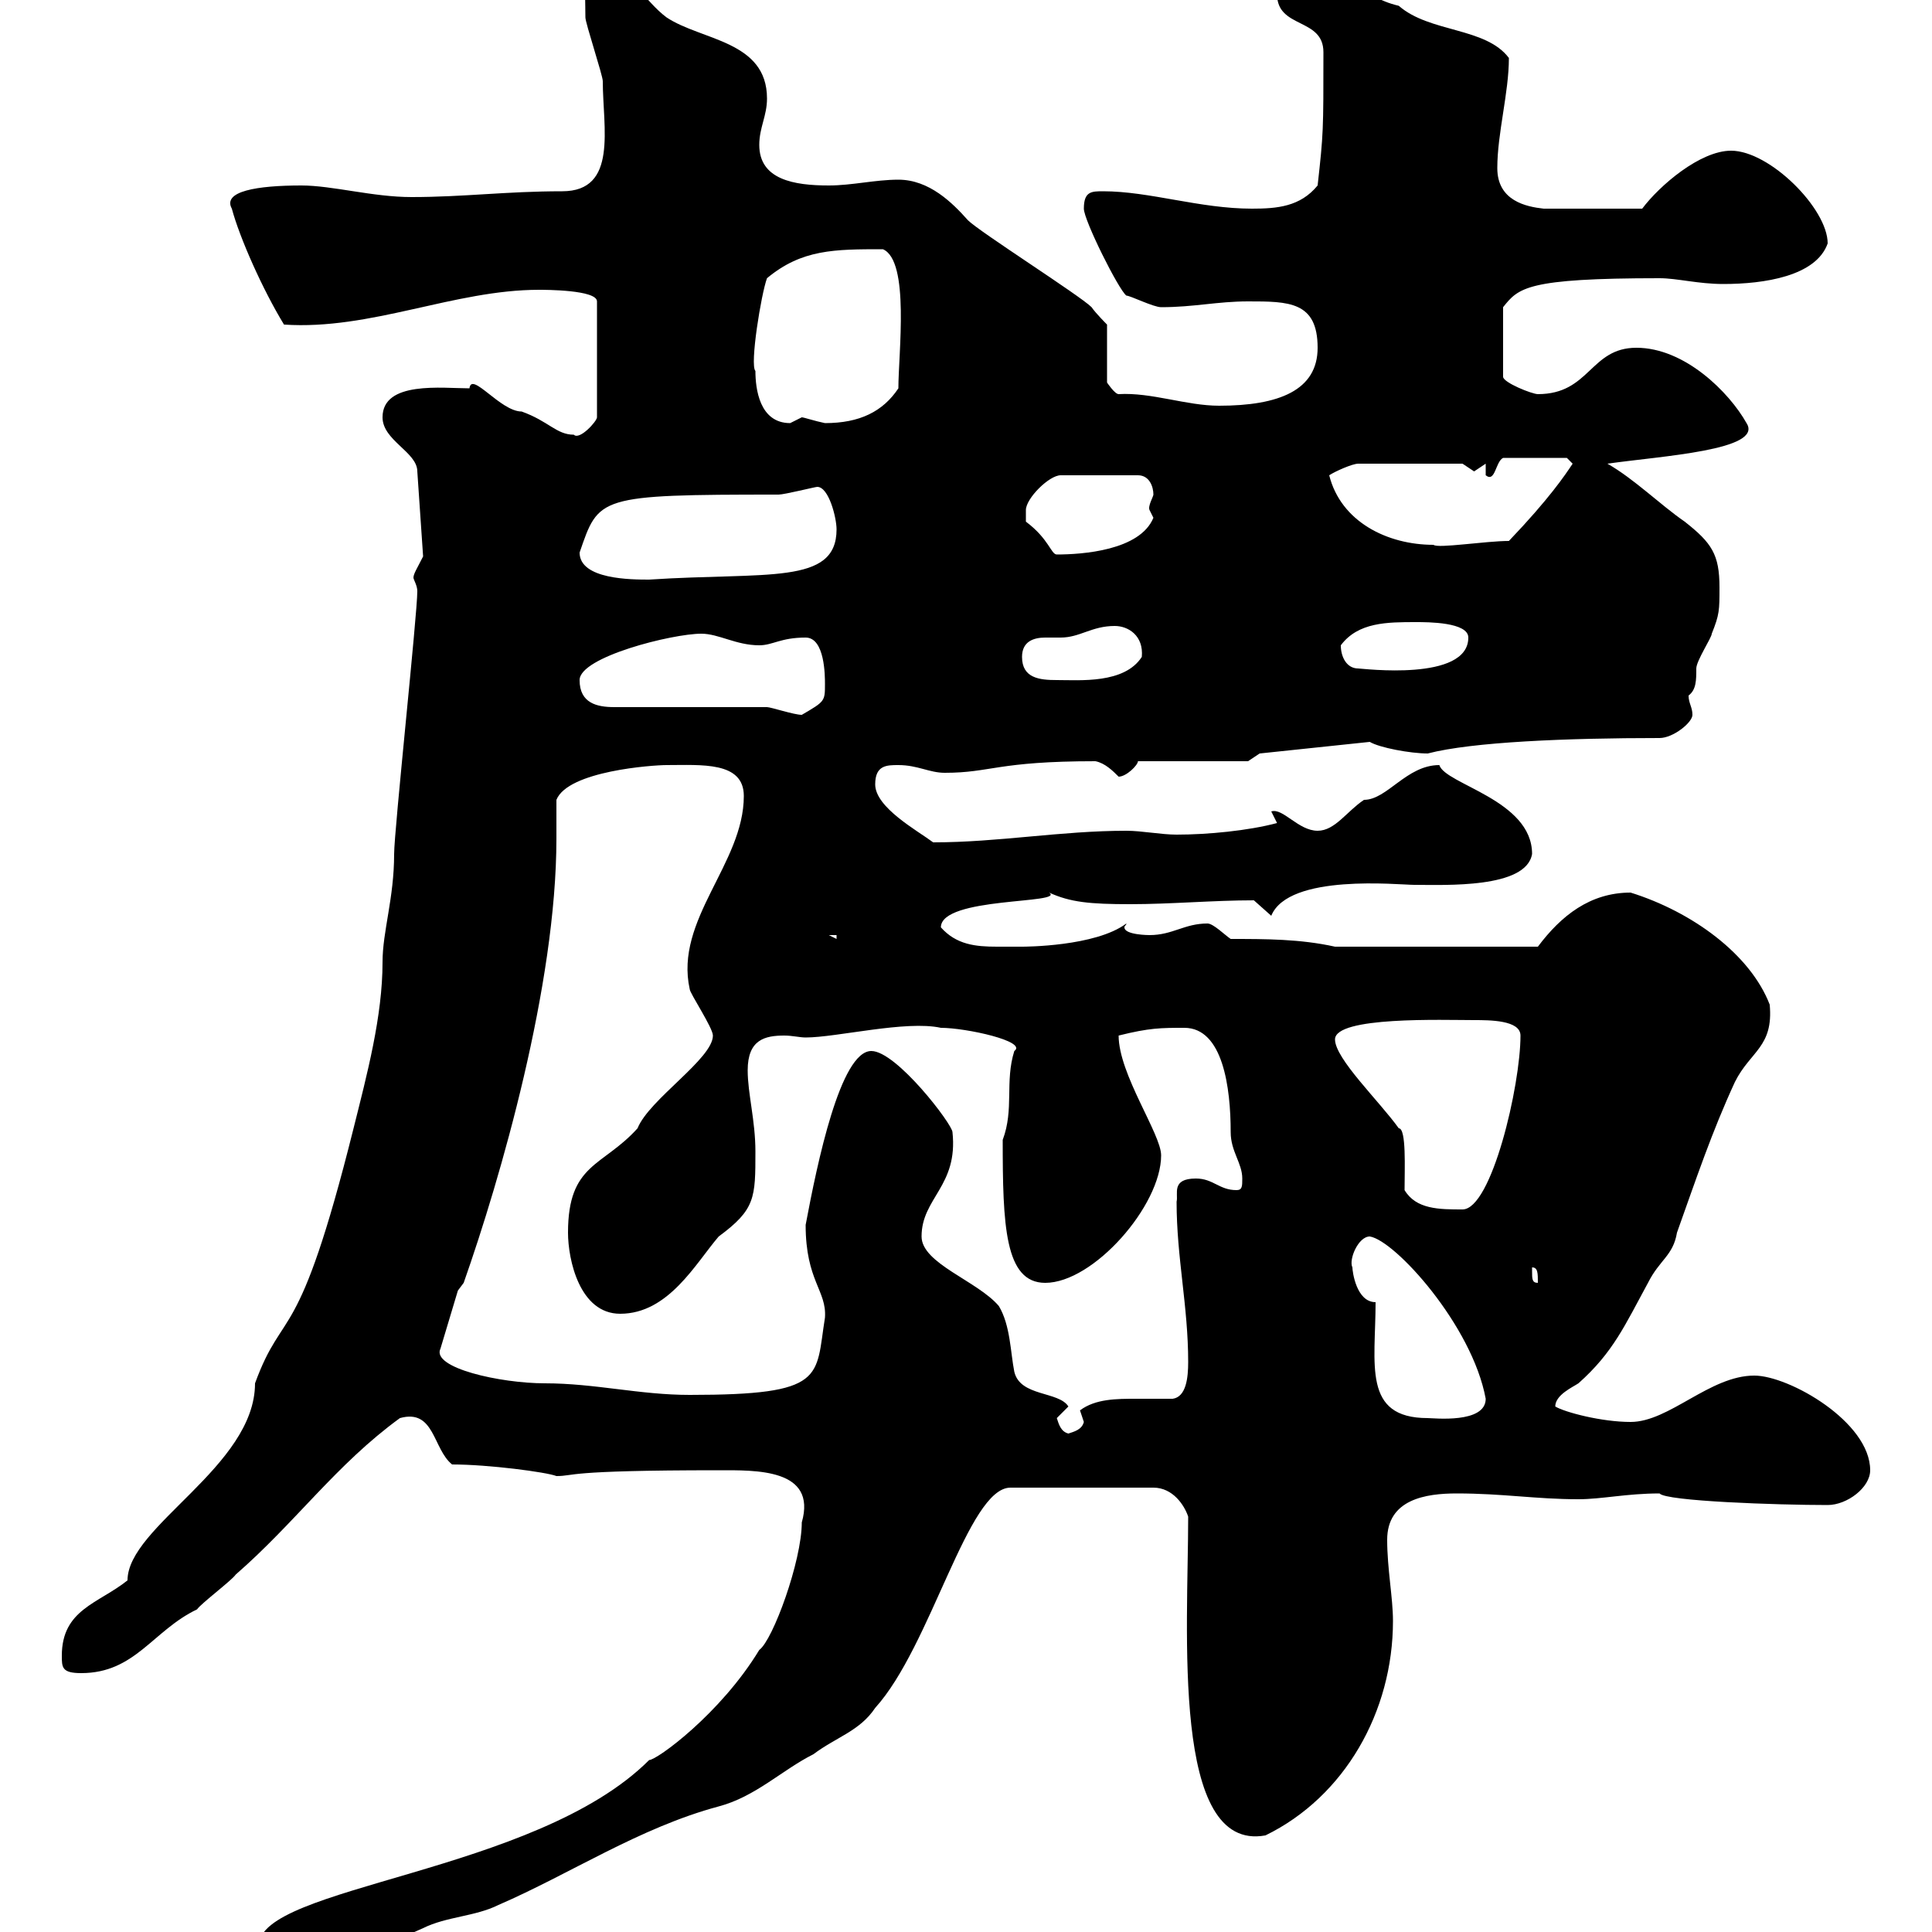 <svg xmlns="http://www.w3.org/2000/svg" xmlns:xlink="http://www.w3.org/1999/xlink" width="300" height="300"><path d="M40.20 302.10C40.20 303 39.90 305.70 45.90 305.70C53.10 305.70 59.40 302.10 65.70 299.40C69.30 297.60 73.80 297.60 77.40 295.80C88.50 291 99.30 283.80 111.60 280.50C117.30 279 121.50 274.80 126.30 272.40C129.90 269.70 133.50 268.80 135.90 265.20C144.60 255.60 150.30 231 156.90 231L179.10 231C182.10 231 183.90 233.70 184.50 235.50C184.50 253.20 181.80 287.70 196.50 285C208.80 279 216.30 265.80 216.30 251.70C216.30 248.10 215.40 243.60 215.40 239.10C215.40 232.80 221.40 231.90 226.20 231.90C233.40 231.90 238.50 232.80 245.10 232.80C248.70 232.80 252.60 231.90 257.70 231.90C258.60 233.10 276 233.70 283.80 233.70C286.80 233.70 290.40 231 290.40 228.30C290.40 220.80 277.80 213.60 272.40 213.60C265.50 213.60 259.20 220.80 253.20 220.80C248.70 220.80 243 219.30 241.50 218.40C241.50 216.60 244.20 215.40 245.10 214.80C250.50 210 252.30 205.80 255.90 199.20C257.70 195.60 259.80 195 260.40 191.40C263.40 183 265.80 175.80 269.40 168C271.80 163.20 275.40 162.60 274.80 156C271.80 148.20 262.80 141.60 253.20 138.60C246.90 138.60 242.40 142.20 238.80 147L207.30 147C201.90 145.80 196.50 145.80 191.10 145.80C190.20 145.20 188.40 143.40 187.50 143.40C183.90 143.40 182.10 145.20 178.50 145.20C178.50 145.20 174.60 145.20 174.60 144C174.60 143.70 174.90 143.70 174.90 143.40C170.10 147 159 147 158.70 147C157.20 147 156 147 154.80 147C151.50 147 148.50 146.70 146.10 144C146.10 139.20 165.60 140.40 162.90 138.60C166.20 140.10 169.20 140.40 175.50 140.40C181.80 140.40 188.40 139.80 194.70 139.80C194.70 139.80 197.40 142.20 197.40 142.20C200.10 135.60 217.20 137.40 219.60 137.40C224.40 137.40 237 138 237.90 132.60C237.90 124.20 224.40 121.80 223.50 118.80C218.40 118.80 215.40 124.20 211.80 124.20C209.10 126 207.30 129 204.60 129C201.60 129 199.20 125.40 197.40 126L198.30 127.80C193.80 129 187.50 129.60 182.70 129.60C180.30 129.60 177.30 129 174.90 129C164.70 129 155.10 130.80 144.90 130.80C142.50 129 135.90 125.40 135.90 121.80C135.90 118.80 137.70 118.80 139.50 118.80C142.50 118.80 144.30 120 146.70 120C153.90 120 154.80 118.20 170.10 118.20C171.60 118.50 172.80 119.70 173.70 120.60C174.90 120.60 176.70 118.80 176.70 118.20L193.80 118.20L195.60 117L212.70 115.20C214.20 116.10 219 117 221.70 117C228.60 115.20 243.30 114.60 257.70 114.60C259.80 114.60 262.80 112.20 262.80 111C262.80 109.80 262.20 109.20 262.20 108C263.40 107.10 263.40 105.60 263.40 103.80C263.40 102.60 265.80 99 265.80 98.40C267 95.40 267 94.80 267 91.20C267 86.10 265.80 84.30 261.60 81C257.70 78.30 253.80 74.40 249.60 72C258 70.80 273.90 69.90 271.20 65.70C268.50 60.90 261.60 54 254.10 54C246.90 54 246.90 61.20 238.80 61.20C237.90 61.20 233.40 59.40 233.40 58.50L233.40 47.70C235.80 44.70 237 43.20 257.70 43.20C260.40 43.20 263.70 44.10 267.60 44.10C273.90 44.10 282 42.90 283.80 37.80C283.80 32.40 274.80 23.40 268.80 23.40C264 23.40 257.70 28.80 255 32.40L239.70 32.40C237 32.10 232.50 31.20 232.50 26.10C232.50 20.70 234.30 14.40 234.30 9C230.70 4.20 222 5.10 217.20 0.90C210.90-0.60 210-4.50 204.60-4.50C201.90-4.50 198.30-3.60 198.30-0.90C198.30 4.50 205.50 2.70 205.50 8.10C205.50 20.40 205.50 20.70 204.60 28.80C201.90 32.10 198.30 32.40 194.40 32.40C186.30 32.40 178.50 29.70 171.30 29.70C169.50 29.70 168.30 29.70 168.30 32.40C168.30 34.20 173.70 45 174.90 45.90C175.50 45.90 179.10 47.70 180.30 47.70C185.40 47.70 189 46.80 193.80 46.80C200.10 46.80 204.60 46.80 204.60 54C204.60 60.60 198.60 63 189.30 63C184.20 63 178.80 60.90 173.70 61.20C173.10 61.20 171.90 59.40 171.90 59.40L171.90 50.40C171.90 50.40 170.10 48.60 169.50 47.70C167.70 45.90 152.10 36 150.30 34.20C147.90 31.50 144.30 27.90 139.50 27.90C135.90 27.90 132.30 28.80 128.70 28.80C123.30 28.80 117.90 27.90 117.90 22.50C117.90 19.80 119.10 18 119.10 15.30C119.10 6.30 108.90 6.30 103.50 2.70C99.90 0 99-3.60 93.60-3.60C90.30-3.60 90.90-2.40 90.90 2.70C90.90 3.60 93.60 11.70 93.60 12.60C93.60 19.80 96 29.70 87.30 29.70C78.60 29.70 72 30.60 63.90 30.60C57.90 30.60 51.60 28.80 46.80 28.80C39.90 28.80 34.50 29.70 36 32.40C37.20 36.90 40.80 45 44.10 50.40C57.60 51.30 70.50 45 83.70 45C84.60 45 92.70 45 92.70 46.80L92.70 64.80C92.70 65.40 90 68.40 89.10 67.50C86.40 67.50 85.20 65.40 81 63.90C77.70 63.90 73.20 57.60 72.90 60.30C68.70 60.30 59.40 59.10 59.40 64.80C59.40 68.40 64.80 70.20 64.80 73.20L65.70 86.40C64.80 88.20 64.20 89.10 64.20 89.70C64.20 90 64.80 90.90 64.80 91.80C64.80 95.40 61.20 129 61.20 132.60C61.20 139.50 59.40 144.60 59.40 149.40C59.40 157.80 57 166.80 54.90 175.20C46.20 210 44.10 202.50 39.60 214.80C39.60 227.70 19.80 237 19.80 245.40C15.30 249 9.60 249.90 9.60 257.10C9.60 258.90 9.60 259.80 12.60 259.80C21 259.80 23.70 253.20 30.60 249.90C31.20 249 36 245.40 36.60 244.50C45.90 236.40 52.20 227.40 62.10 220.20C67.50 218.70 67.20 225 70.20 227.40C75.90 227.40 84.90 228.60 86.40 229.20C89.40 229.20 87.30 228.30 111.60 228.30C117.30 228.30 126.90 228 124.50 236.40C124.50 242.40 120 254.70 117.90 256.20C111.90 266.10 102 273.30 100.80 273.30C83.10 291 40.20 292.80 40.20 302.10ZM164.10 220.20C164.10 220.20 165.90 218.40 165.90 218.40C164.40 216 158.40 216.90 157.50 213C156.90 210 156.90 205.80 155.10 202.80C151.80 198.90 143.10 196.20 143.10 192C143.10 186 148.80 184.20 147.90 175.80C147.90 174.60 139.20 163.20 135.30 163.20C130.50 163.20 126.90 180.60 125.10 190.20C125.10 198.90 128.40 200.40 128.10 204.60C126.60 213.90 128.40 216.60 107.10 216.60C99.30 216.60 92.40 214.80 84.60 214.80C77.70 214.80 66.90 212.40 68.40 209.40C69.30 206.40 71.10 200.40 71.10 200.40L72 199.20C77.70 183 86.40 153 86.40 130.20C86.40 128.40 86.40 126.60 86.40 124.20C88.20 119.70 101.40 118.80 103.50 118.80C108.90 118.80 115.50 118.20 115.50 123.60C115.50 134.10 104.70 142.80 107.10 153.60C107.10 154.20 110.70 159.60 110.70 160.80C110.70 164.40 100.80 170.70 99 175.20C93.60 181.20 88.20 180.60 88.20 191.40C88.20 195.60 90 204 96.30 204C103.80 204 108 196.20 111.60 192C117.30 187.80 117.30 186 117.30 178.80C117.30 174 116.10 169.80 116.10 166.20C116.10 161.40 118.80 160.80 121.80 160.80C123 160.80 124.20 161.10 125.10 161.10C129.90 161.10 140.70 158.40 146.10 159.60C150 159.60 159.60 161.70 157.50 163.20C156 168 157.50 172.20 155.70 177C155.70 190.20 156 199.20 162.30 199.20C169.80 199.20 180.30 187.20 180.30 179.40C180.30 176.10 173.70 166.80 173.70 160.80C178.50 159.60 180.30 159.60 183.90 159.60C189.90 159.60 191.10 168.90 191.10 175.80C191.10 178.80 192.90 180.60 192.90 183C192.90 184.20 192.90 184.80 192 184.80C189.30 184.80 188.40 183 185.70 183C181.80 183 183 185.40 182.70 186.60C182.70 195.30 184.50 202.80 184.50 211.50C184.50 213.90 184.20 216.90 182.10 217.20C180.30 217.20 178.50 217.20 176.40 217.20C173.40 217.20 170.10 217.20 167.70 219C167.70 219 168.30 220.80 168.30 220.80C168 222 166.80 222.30 165.90 222.60C164.70 222.30 164.40 221.10 164.10 220.20ZM213.60 202.20C210.60 202.20 210 197.40 210 196.80C209.40 195.60 210.90 192 212.70 192C216.60 192.60 228.60 205.80 230.70 217.20C230.70 221.10 222.60 220.20 221.70 220.20C211.50 220.20 213.60 211.80 213.60 202.20ZM237.90 197.40C237.90 197.40 237.90 196.80 237.90 196.80C238.80 196.80 238.80 197.70 238.80 199.20C237.90 199.20 237.90 198.60 237.90 197.40ZM218.10 184.80C218.10 181.50 218.40 175.20 217.20 175.20C214.20 171 207.30 164.40 207.30 161.40C207.30 157.80 224.10 158.40 228.90 158.40C231.30 158.40 236.10 158.40 236.10 160.80C236.10 168.60 231.60 187.80 227.10 187.80C223.50 187.80 219.90 187.80 218.10 184.80ZM128.70 145.20L129.90 145.20L129.90 145.80ZM95.40 109.80C92.70 109.80 90 109.20 90 105.60C90 102 104.40 98.40 108.90 98.40C111.60 98.40 114.30 100.20 117.90 100.20C120 100.20 121.20 99 125.10 99C128.10 99 128.10 105 128.10 106.20C128.10 108.90 128.10 108.90 124.50 111C123.30 111 119.70 109.80 119.10 109.80C115.50 109.80 99 109.80 95.40 109.80ZM158.70 102C158.70 99.60 160.50 99 162.30 99C163.20 99 164.10 99 164.70 99C167.70 99 169.50 97.20 173.10 97.20C175.20 97.20 177.60 98.70 177.30 102C174.60 106.20 167.70 105.60 164.10 105.60C161.40 105.60 158.70 105.30 158.70 102ZM208.20 100.20C210.90 96.60 215.40 96.60 219.90 96.60C221.70 96.60 228 96.60 228 99C228 105.90 211.50 103.80 210.90 103.80C209.10 103.80 208.20 102 208.20 100.20ZM90 85.80C93 77.10 92.70 76.80 120.90 76.80C121.80 76.80 126.60 75.60 126.90 75.60C128.70 75.60 129.90 80.40 129.90 82.20C129.90 90.90 119.10 88.80 100.80 90C98.10 90 90 90 90 85.80ZM159.30 79.20C159.30 77.40 162.90 73.80 164.70 73.80L176.70 73.80C178.50 73.80 179.10 75.60 179.10 76.80C179.10 77.10 178.20 78.60 178.50 79.20C178.50 79.20 179.10 80.40 179.10 80.40C177 85.50 168 86.10 164.10 86.10C163.20 86.10 162.90 83.70 159.30 81C159.30 81 159.30 80.40 159.30 79.20ZM206.40 73.80C207.30 73.20 210 72 210.90 72L227.10 72C227.10 72 228.90 73.20 228.90 73.20C228.90 73.20 230.70 72 230.70 72L230.70 73.80C232.20 75 232.20 71.70 233.40 71.10L243.30 71.10L244.20 72C243 73.80 240.60 77.40 234.30 84C230.70 84 223.20 85.20 222.60 84.60C215.40 84.60 208.20 81 206.40 73.80ZM117.30 57.60C116.40 56.70 118.20 45.60 119.10 43.20C124.50 38.70 129.60 38.70 137.10 38.70C141.30 40.50 139.50 54.90 139.50 60.30C137.10 63.90 133.50 65.70 128.10 65.70C126.60 65.40 124.80 64.80 124.50 64.80C124.50 64.80 122.70 65.70 122.70 65.70C117.90 65.70 117.30 60.30 117.30 57.60Z"/></svg>